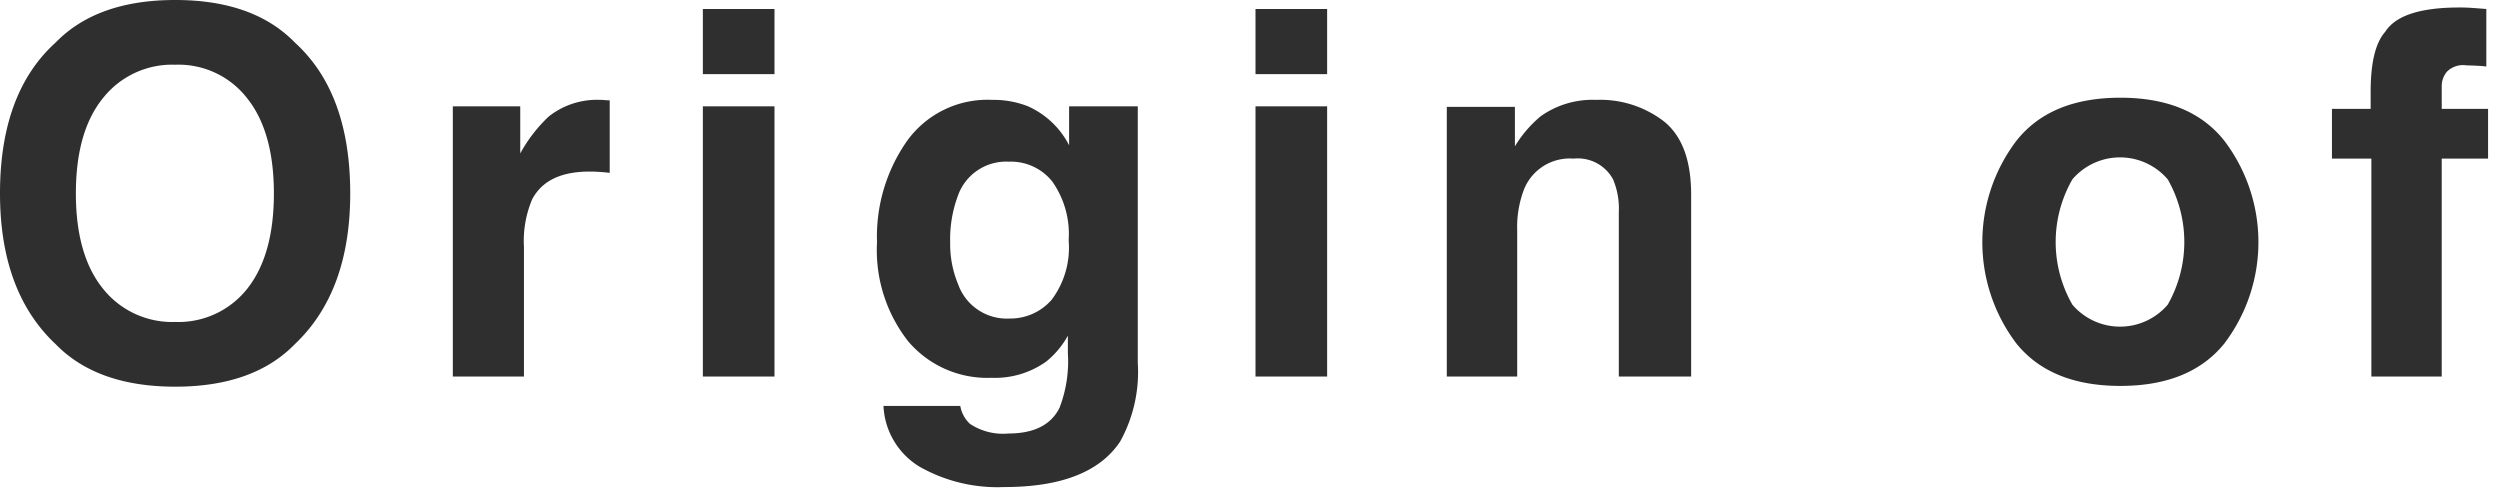 <svg width="197" height="39" fill="none" xmlns="http://www.w3.org/2000/svg"><path fill-rule="evenodd" clip-rule="evenodd" d="M23.243 27.11c2.903-2.75 4.355-6.707 4.355-11.87 0-5.28-1.452-9.24-4.355-11.88C21.068 1.12 17.923 0 13.809 0c-4.115 0-7.26 1.12-9.434 3.36C1.459 6 .001 9.96 0 15.24c0 5.17 1.458 9.127 4.375 11.87 2.175 2.24 5.32 3.36 9.434 3.36 4.114 0 7.259-1.12 9.434-3.36zm-9.435-1.74a6.97 6.97 0 01-5.7-2.63c-1.42-1.76-2.13-4.26-2.129-7.5 0-3.25.71-5.75 2.129-7.5a6.948 6.948 0 015.7-2.64 6.849 6.849 0 015.674 2.65c1.4 1.76 2.1 4.257 2.1 7.49 0 3.233-.696 5.733-2.089 7.5a6.916 6.916 0 01-5.684 2.63h-.001zm33.3-11.83c.273.01.586.04.937.08V7.91a6.407 6.407 0 01-.478-.03c-.071-.01-.16-.01-.264-.01a6.125 6.125 0 00-4.062 1.31 11.731 11.731 0 00-2.246 2.91V8.38h-5.313v21.29h5.606V19.49a8.478 8.478 0 01.644-3.78c.768-1.46 2.272-2.19 4.512-2.19.164 0 .388 0 .664.02zm8.277-5.16v21.29h5.645V8.38h-5.645zm0-7.67v5.13h5.645V.71h-5.645zm20.289 31.28h-6.056a5.907 5.907 0 002.851 4.79 12.435 12.435 0 006.66 1.6c4.505 0 7.552-1.197 9.141-3.59a11.343 11.343 0 001.387-6.21V8.38h-5.411v3.07a6.685 6.685 0 00-3.281-3.09 7.438 7.438 0 00-2.793-.49 7.8 7.8 0 00-6.7 3.24 13.12 13.12 0 00-2.363 7.97 11.651 11.651 0 002.451 7.81 8.169 8.169 0 006.553 2.88 6.952 6.952 0 004.316-1.27 6.858 6.858 0 001.719-2.05v1.36a10.2 10.2 0 01-.664 4.34c-.677 1.34-2.019 2.01-4.024 2.01a4.692 4.692 0 01-3.027-.76 2.5 2.5 0 01-.762-1.41h.003zm-.8-12.89a9.784 9.784 0 01.586-3.61 4.032 4.032 0 014.043-2.75 4.164 4.164 0 013.428 1.58 7.177 7.177 0 011.279 4.61 6.847 6.847 0 01-1.347 4.7 4.308 4.308 0 01-3.3 1.47 4.073 4.073 0 01-4.063-2.7 8.23 8.23 0 01-.626-3.3zM98.933 8.38v21.29h5.645V8.38h-5.645zm0-7.67v5.13h5.645V.71h-5.645zm28.18 13.43c.34.816.494 1.697.449 2.58v12.95h5.7V15.33c0-2.667-.7-4.577-2.1-5.73a8.23 8.23 0 00-5.4-1.73 7.053 7.053 0 00-4.355 1.29 9.364 9.364 0 00-2.032 2.37V8.42h-5.367v21.25h5.547V18.15a8.29 8.29 0 01.547-3.25 3.877 3.877 0 013.887-2.4 3.165 3.165 0 013.125 1.64h-.001zm39.972-6.44c-3.659 0-6.386 1.12-8.183 3.38a13.224 13.224 0 000 16c1.8 2.22 4.528 3.33 8.183 3.33 3.655 0 6.383-1.11 8.184-3.33a13.224 13.224 0 000-16c-1.8-2.26-4.525-3.38-8.184-3.38zm3.731 6.43a9.985 9.985 0 010 9.88 4.946 4.946 0 01-3.755 1.73 4.938 4.938 0 01-3.755-1.73 9.912 9.912 0 010-9.88 4.94 4.94 0 017.507 0h.003zM194.757.62a13.82 13.82 0 00-.957-.03c-3.086 0-5.033.637-5.84 1.91-.768.86-1.152 2.43-1.152 4.71v1.37h-3.05v3.92h3.106v17.17h5.544V12.5h3.652V8.58h-3.652v-1.8a1.75 1.75 0 01.419-1.14 1.798 1.798 0 011.524-.49c.735.02 1.26.05 1.572.09V.71c-.493-.04-.882-.07-1.169-.09h.003z" fill="#2F2F2F"/></svg>